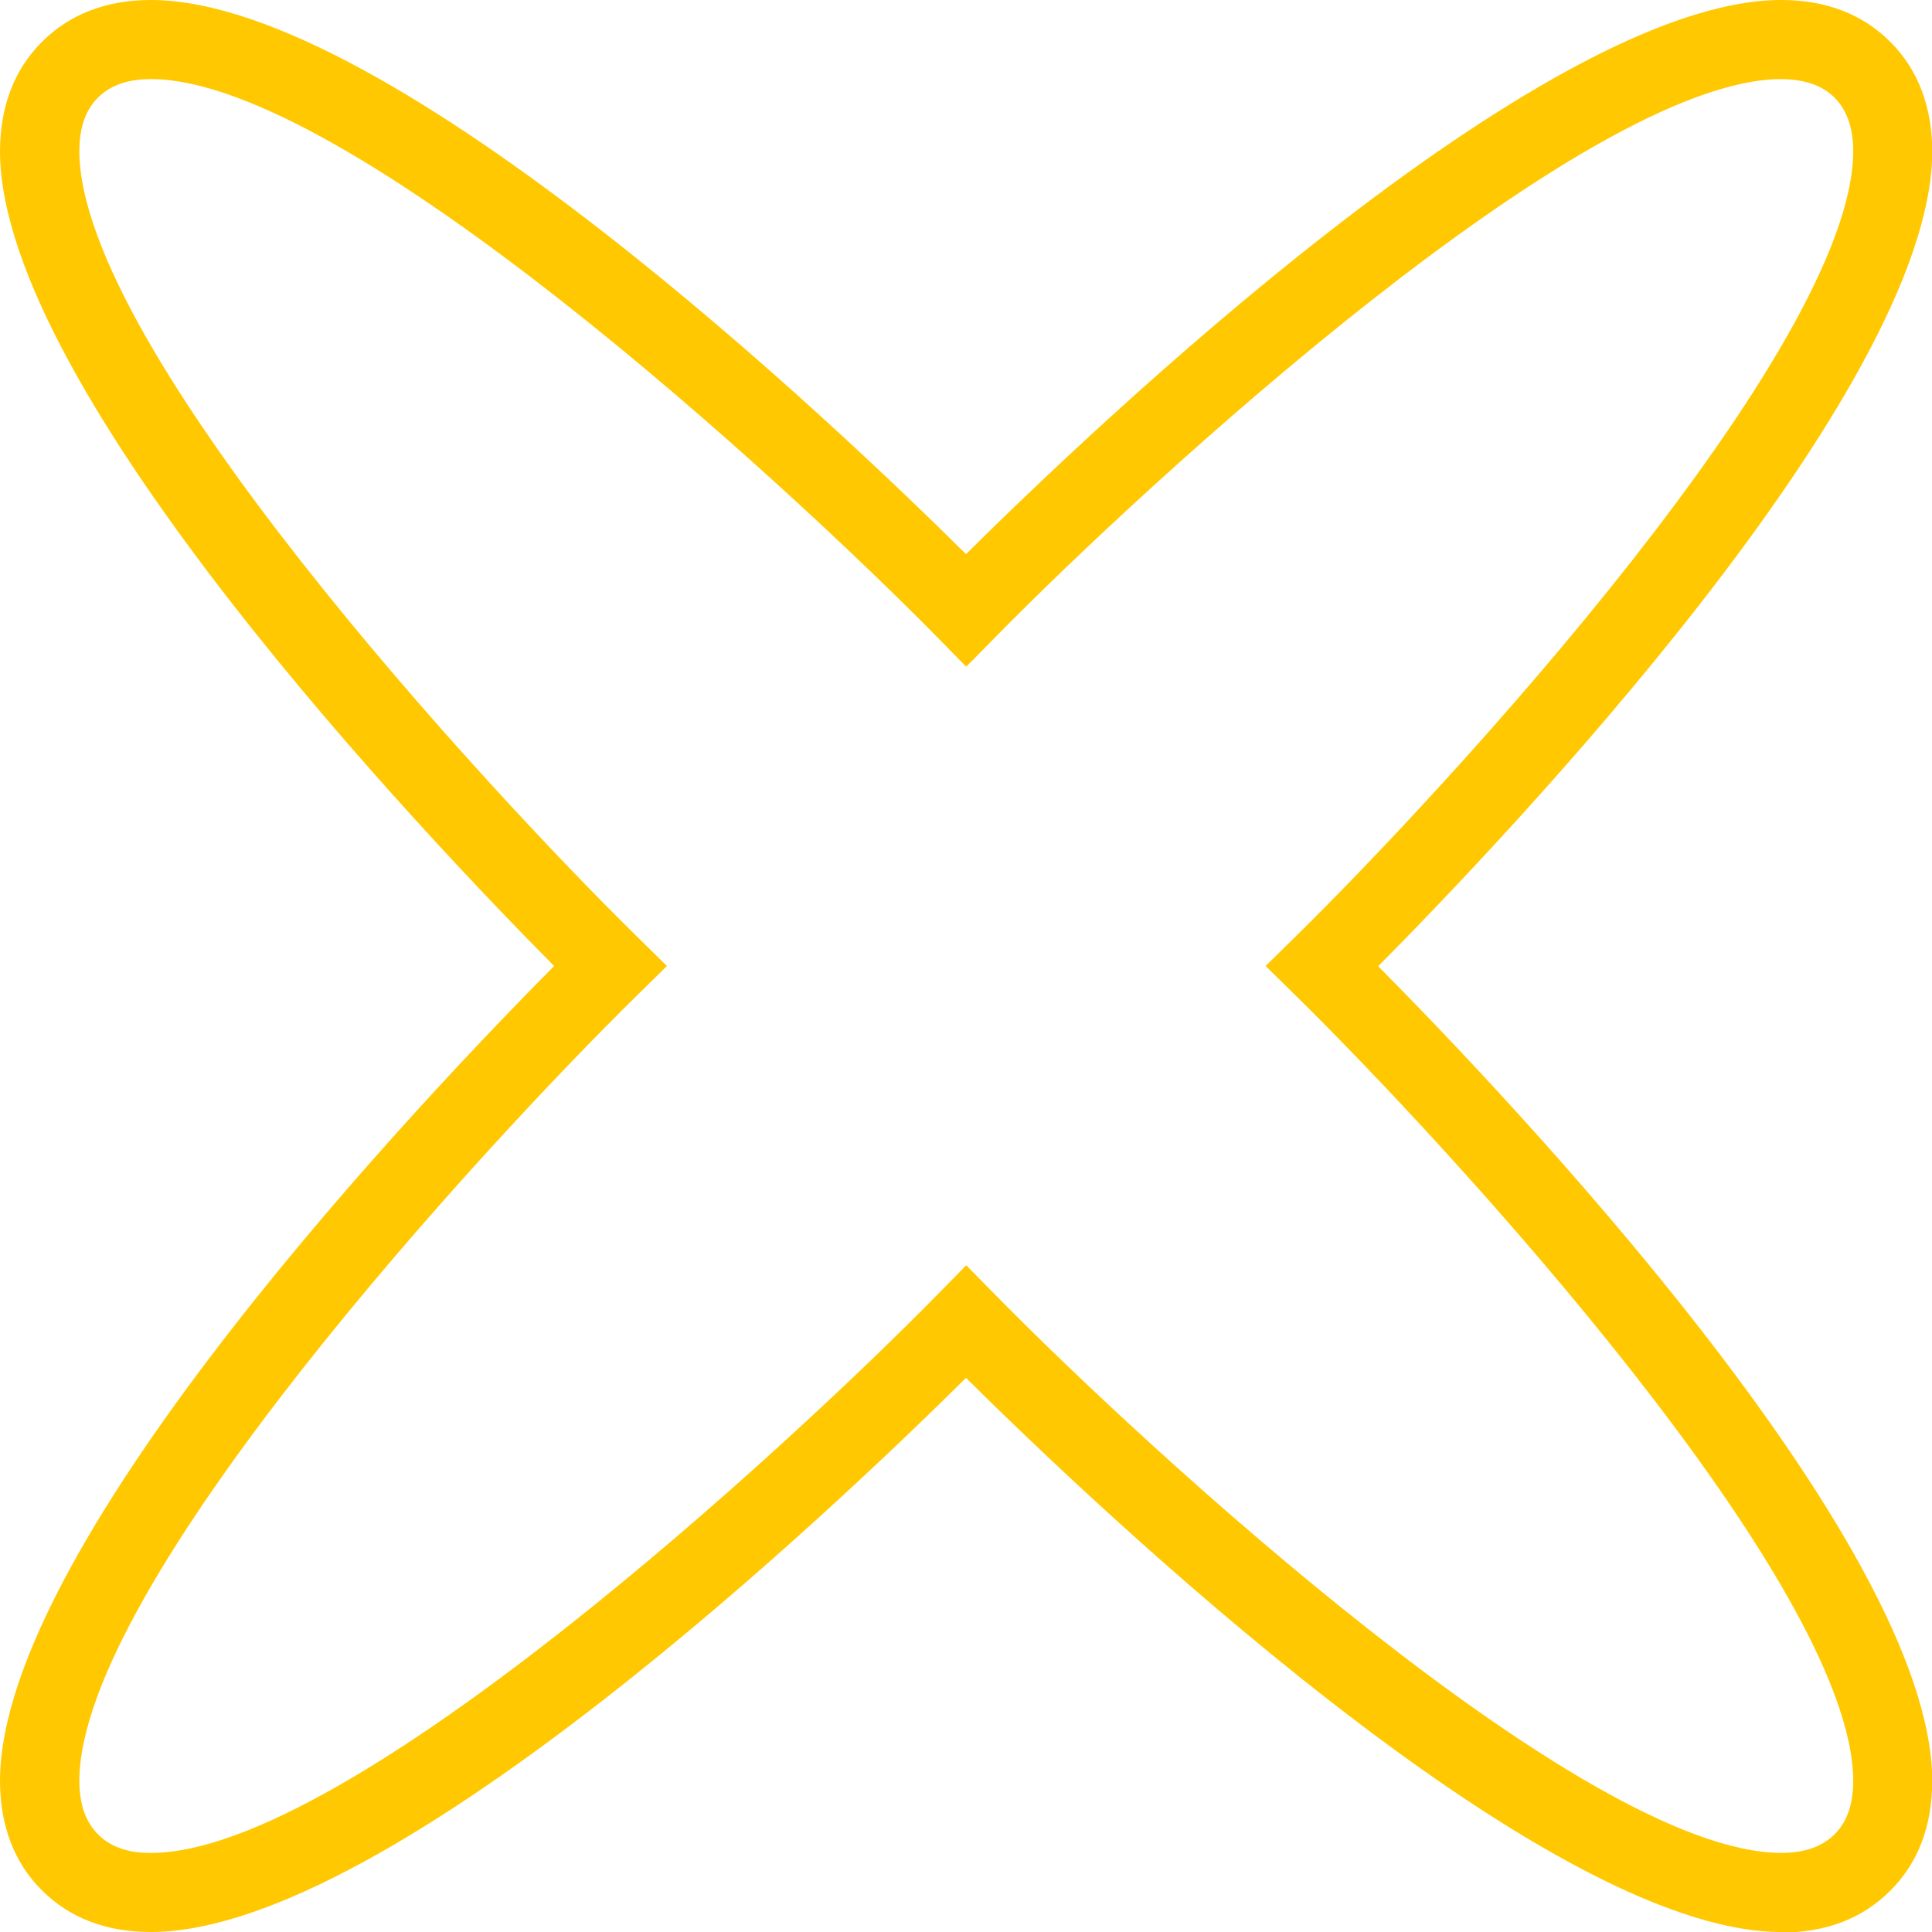 <svg width="32" height="32" viewBox="0 0 32 32" fill="none" xmlns="http://www.w3.org/2000/svg">
<path d="M29.502 32C29.502 32 29.489 32 29.484 32C25.512 31.978 18.086 24.891 16 22.822C13.914 24.891 6.488 31.978 2.516 32C2.511 32 2.503 32 2.498 32C1.757 32 1.149 31.766 0.69 31.306C0.23 30.846 0 30.23 0 29.484C0.022 25.512 7.109 18.086 9.178 16C7.109 13.914 0.022 6.488 0 2.52C0 1.77 0.23 1.158 0.694 0.694C1.154 0.234 1.761 0 2.498 0H2.516C6.488 0.022 13.914 7.109 16 9.178C18.086 7.109 25.512 0.022 29.484 0H29.502C30.243 0 30.851 0.234 31.31 0.694C31.77 1.154 32.004 1.77 32.004 2.52C31.983 6.493 24.896 13.918 22.827 16.004C24.896 18.09 31.983 25.516 32.004 29.489C32.004 30.239 31.774 30.851 31.31 31.315C30.846 31.779 30.243 32.009 29.502 32.009V32ZM2.503 1.31C2.117 1.31 1.83 1.41 1.622 1.618C1.414 1.826 1.314 2.117 1.314 2.511C1.332 5.764 8.002 13.012 10.57 15.532L11.047 16L10.57 16.468C8.002 18.988 1.332 26.236 1.314 29.489C1.314 29.879 1.414 30.17 1.622 30.382C1.83 30.59 2.117 30.695 2.516 30.69C5.769 30.673 13.016 24.002 15.536 21.434L16.004 20.957L16.473 21.434C18.993 24.002 26.24 30.673 29.493 30.69C29.888 30.69 30.174 30.59 30.387 30.382C30.595 30.174 30.695 29.883 30.695 29.489C30.677 26.236 24.006 18.988 21.439 16.468L20.962 16L21.439 15.532C24.006 13.012 30.677 5.764 30.695 2.511C30.695 2.121 30.595 1.83 30.387 1.618C30.178 1.41 29.888 1.314 29.493 1.31C26.24 1.327 18.993 7.998 16.473 10.566L16.004 11.043L15.536 10.566C13.012 7.998 5.764 1.327 2.511 1.31H2.503Z" fill="#FFC800"/>
</svg>
